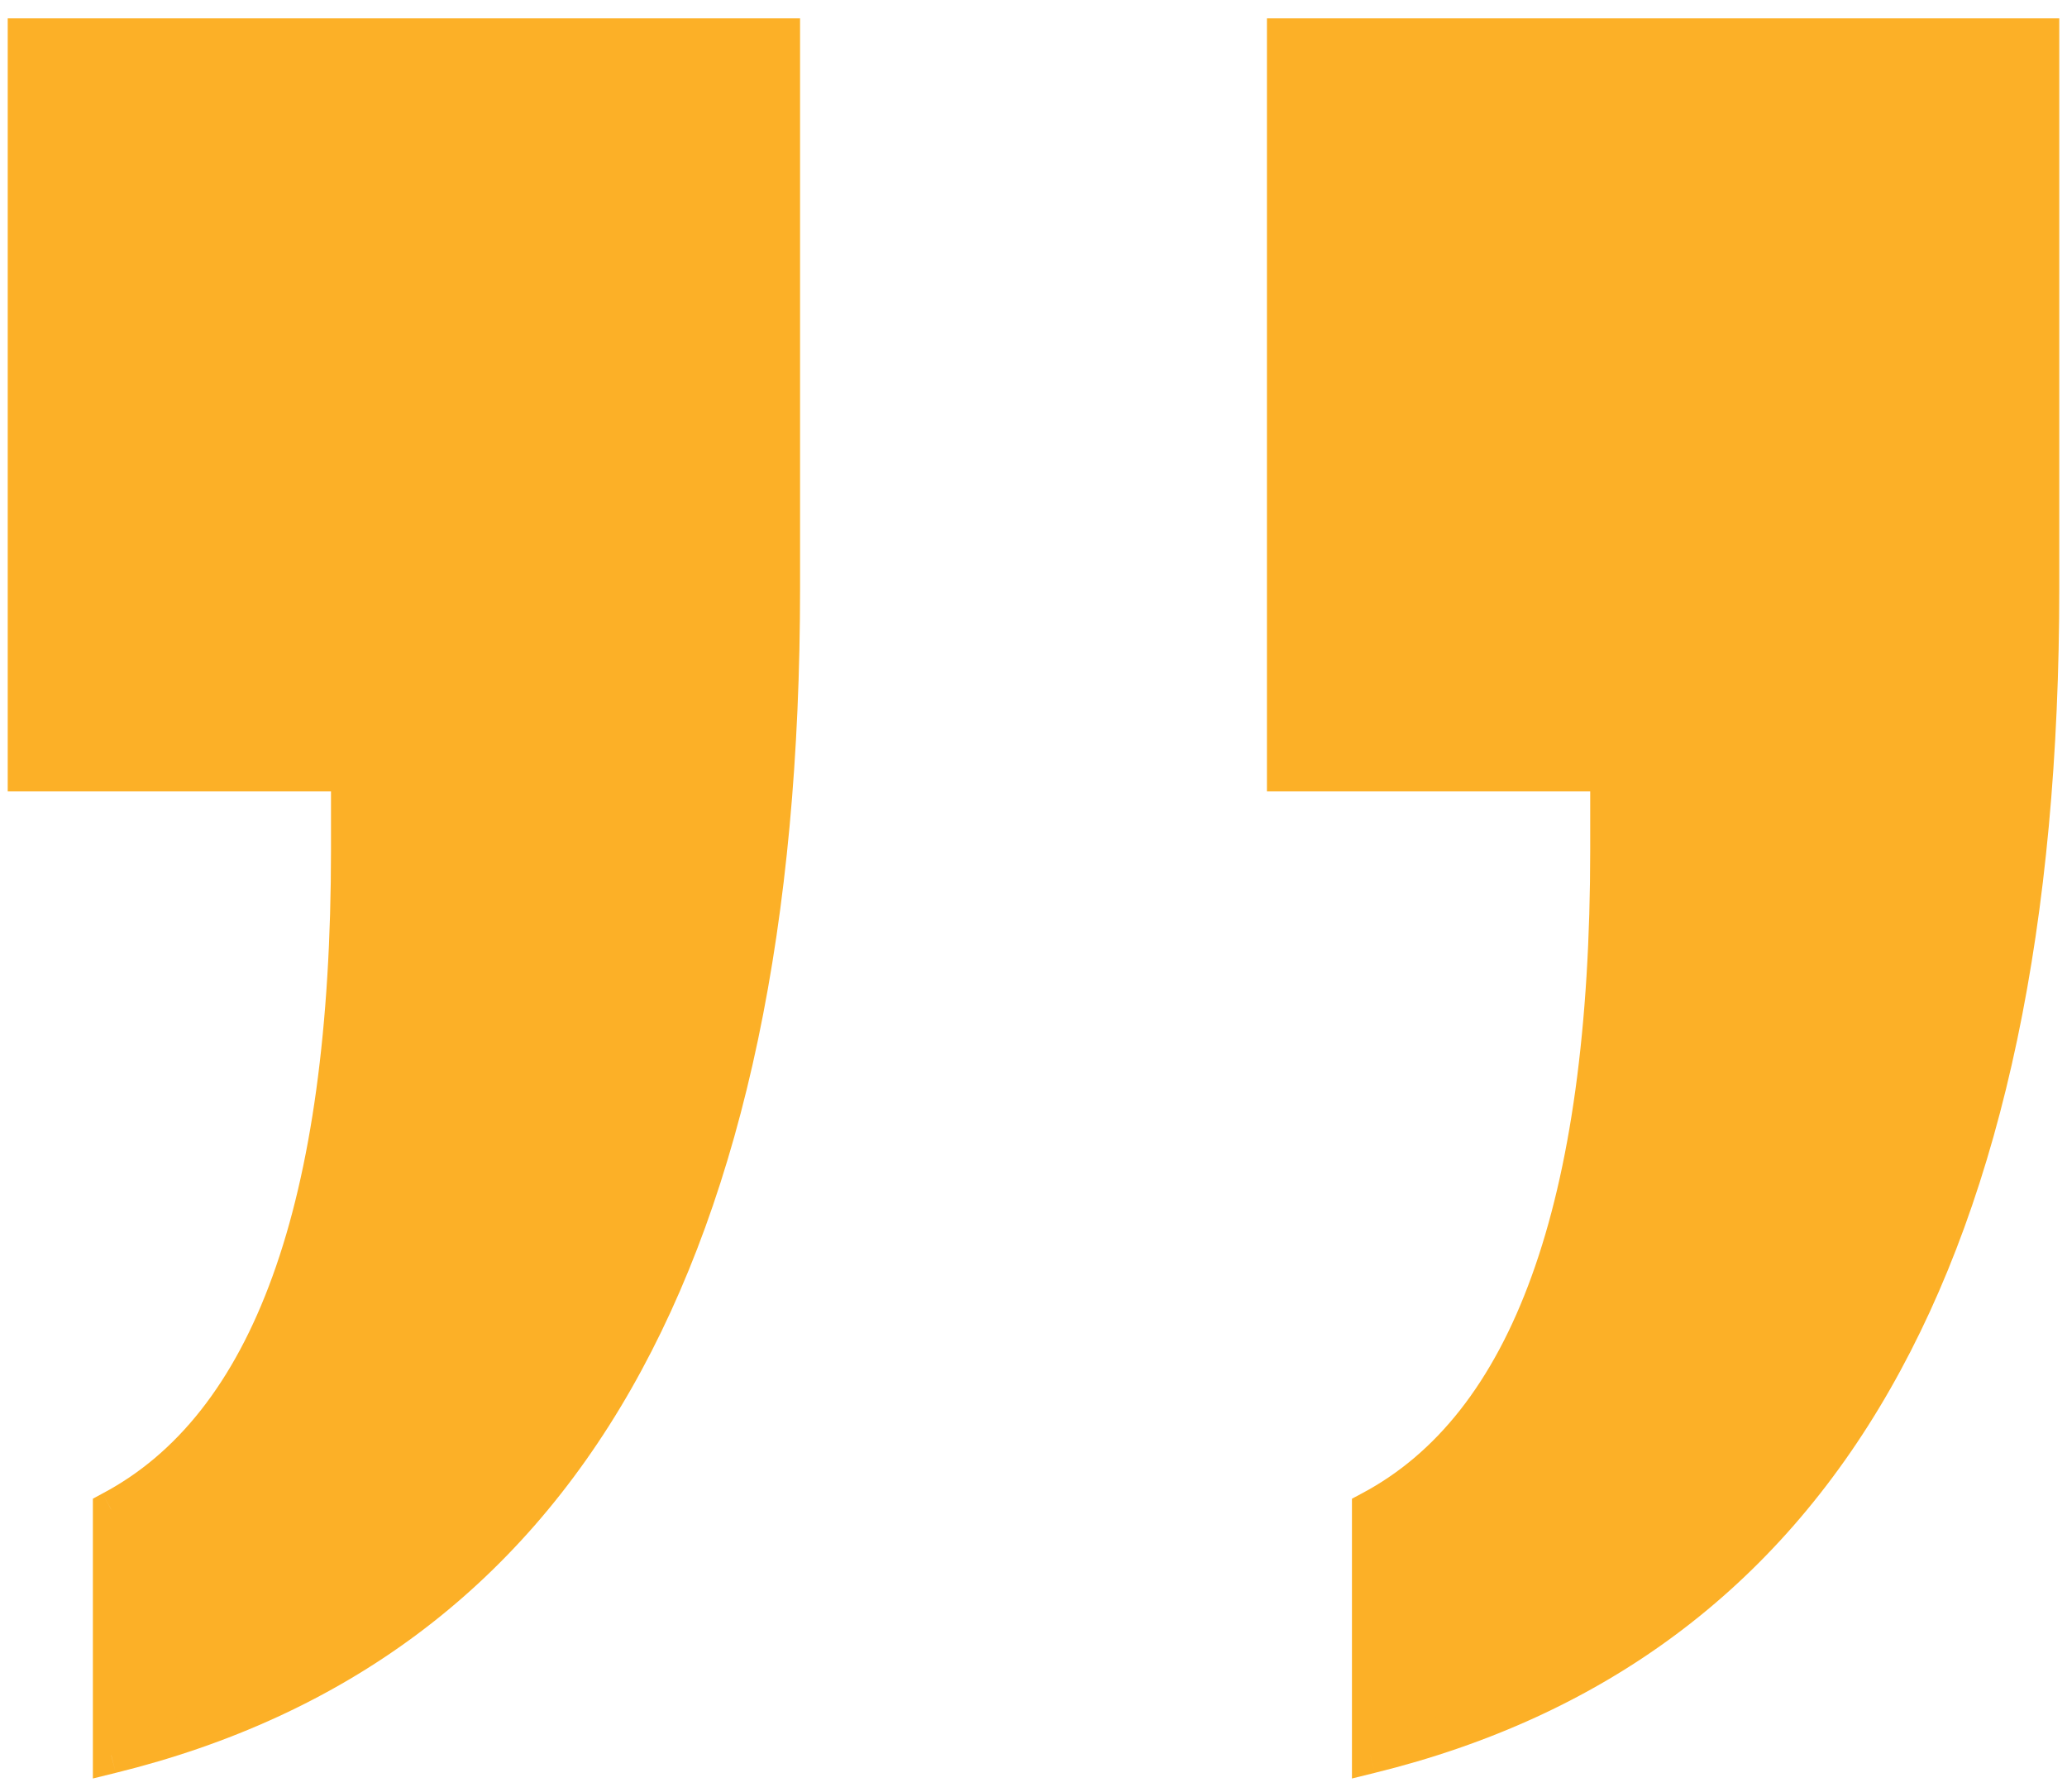 <svg width="15" height="13" viewBox="0 0 15 13" fill="none" xmlns="http://www.w3.org/2000/svg">
<g clip-path="url(#clip0_3_8)">
<path fill-rule="evenodd" clip-rule="evenodd" d="M9.945 10.953V12.735C11.575 12.334 12.793 11.427 13.6 10.015C14.406 8.602 14.81 6.685 14.81 4.261V0.265H9.327V5.609H11.674V6.163C11.674 7.463 11.53 8.51 11.241 9.304C10.953 10.099 10.521 10.649 9.945 10.953ZM0.807 10.953V12.735C2.437 12.334 3.656 11.427 4.462 10.015C5.269 8.602 5.673 6.685 5.673 4.261V0.265H0.19V5.609H2.536V6.163C2.536 7.463 2.392 8.51 2.104 9.304C1.816 10.099 1.384 10.649 0.807 10.953Z" fill="#FCB027"/>
<path d="M9.945 12.735H9.811V12.904L9.977 12.863L9.945 12.735ZM9.945 10.953L9.882 10.836L9.811 10.874V10.953H9.945ZM14.81 0.265H14.944V0.133H14.81V0.265ZM9.327 0.265V0.133H9.194V0.265H9.327ZM9.327 5.609H9.194V5.742H9.327V5.609ZM11.674 5.609H11.807V5.477H11.674V5.609ZM0.807 12.735H0.674V12.904L0.84 12.863L0.807 12.735ZM0.807 10.953L0.744 10.836L0.674 10.874V10.953H0.807ZM5.673 0.265H5.806V0.133H5.673V0.265ZM0.19 0.265V0.133H0.056V0.265H0.19ZM0.19 5.609H0.056V5.742H0.19V5.609ZM2.536 5.609H2.67V5.477H2.536V5.609ZM10.079 12.735V10.953H9.811V12.735H10.079ZM13.483 9.949C12.695 11.329 11.508 12.213 9.913 12.606L9.977 12.863C11.642 12.454 12.891 11.525 13.716 10.08L13.483 9.949ZM14.676 4.261C14.676 6.672 14.274 8.564 13.483 9.949L13.716 10.08C14.539 8.64 14.944 6.697 14.944 4.261H14.676ZM14.676 0.265V4.261H14.944V0.265H14.676ZM9.327 0.398H14.81V0.133H9.327V0.398ZM9.461 5.609V0.265H9.194V5.609H9.461ZM11.674 5.477H9.327V5.742H11.674V5.477ZM11.807 6.163V5.609H11.54V6.163H11.807ZM11.367 9.349C11.663 8.535 11.807 7.471 11.807 6.163H11.54C11.54 7.455 11.396 8.485 11.115 9.259L11.367 9.349ZM10.008 11.07C10.621 10.746 11.072 10.165 11.367 9.349L11.115 9.259C10.835 10.033 10.421 10.551 9.882 10.836L10.008 11.07ZM0.941 12.735V10.953H0.674V12.735H0.941ZM4.346 9.949C3.558 11.329 2.37 12.213 0.775 12.606L0.84 12.863C2.504 12.454 3.754 11.525 4.579 10.08L4.346 9.949ZM5.539 4.261C5.539 6.672 5.137 8.564 4.346 9.949L4.579 10.08C5.401 8.64 5.806 6.697 5.806 4.261H5.539ZM5.539 0.265V4.261H5.806V0.265H5.539ZM0.19 0.398H5.673V0.133H0.19V0.398ZM0.324 5.609V0.265H0.056V5.609H0.324ZM2.536 5.477H0.19V5.742H2.536V5.477ZM2.67 6.163V5.609H2.402V6.163H2.67ZM2.23 9.349C2.525 8.535 2.67 7.471 2.67 6.163H2.402C2.402 7.455 2.259 8.485 1.978 9.259L2.23 9.349ZM0.871 11.07C1.484 10.746 1.934 10.165 2.23 9.349L1.978 9.259C1.698 10.033 1.283 10.551 0.744 10.836L0.871 11.07Z" fill="#FCB027"/>
</g>
<defs>
<clipPath id="clip0_3_8">
<rect width="15" height="13" fill="white"/>
</clipPath>
</defs>
</svg>
